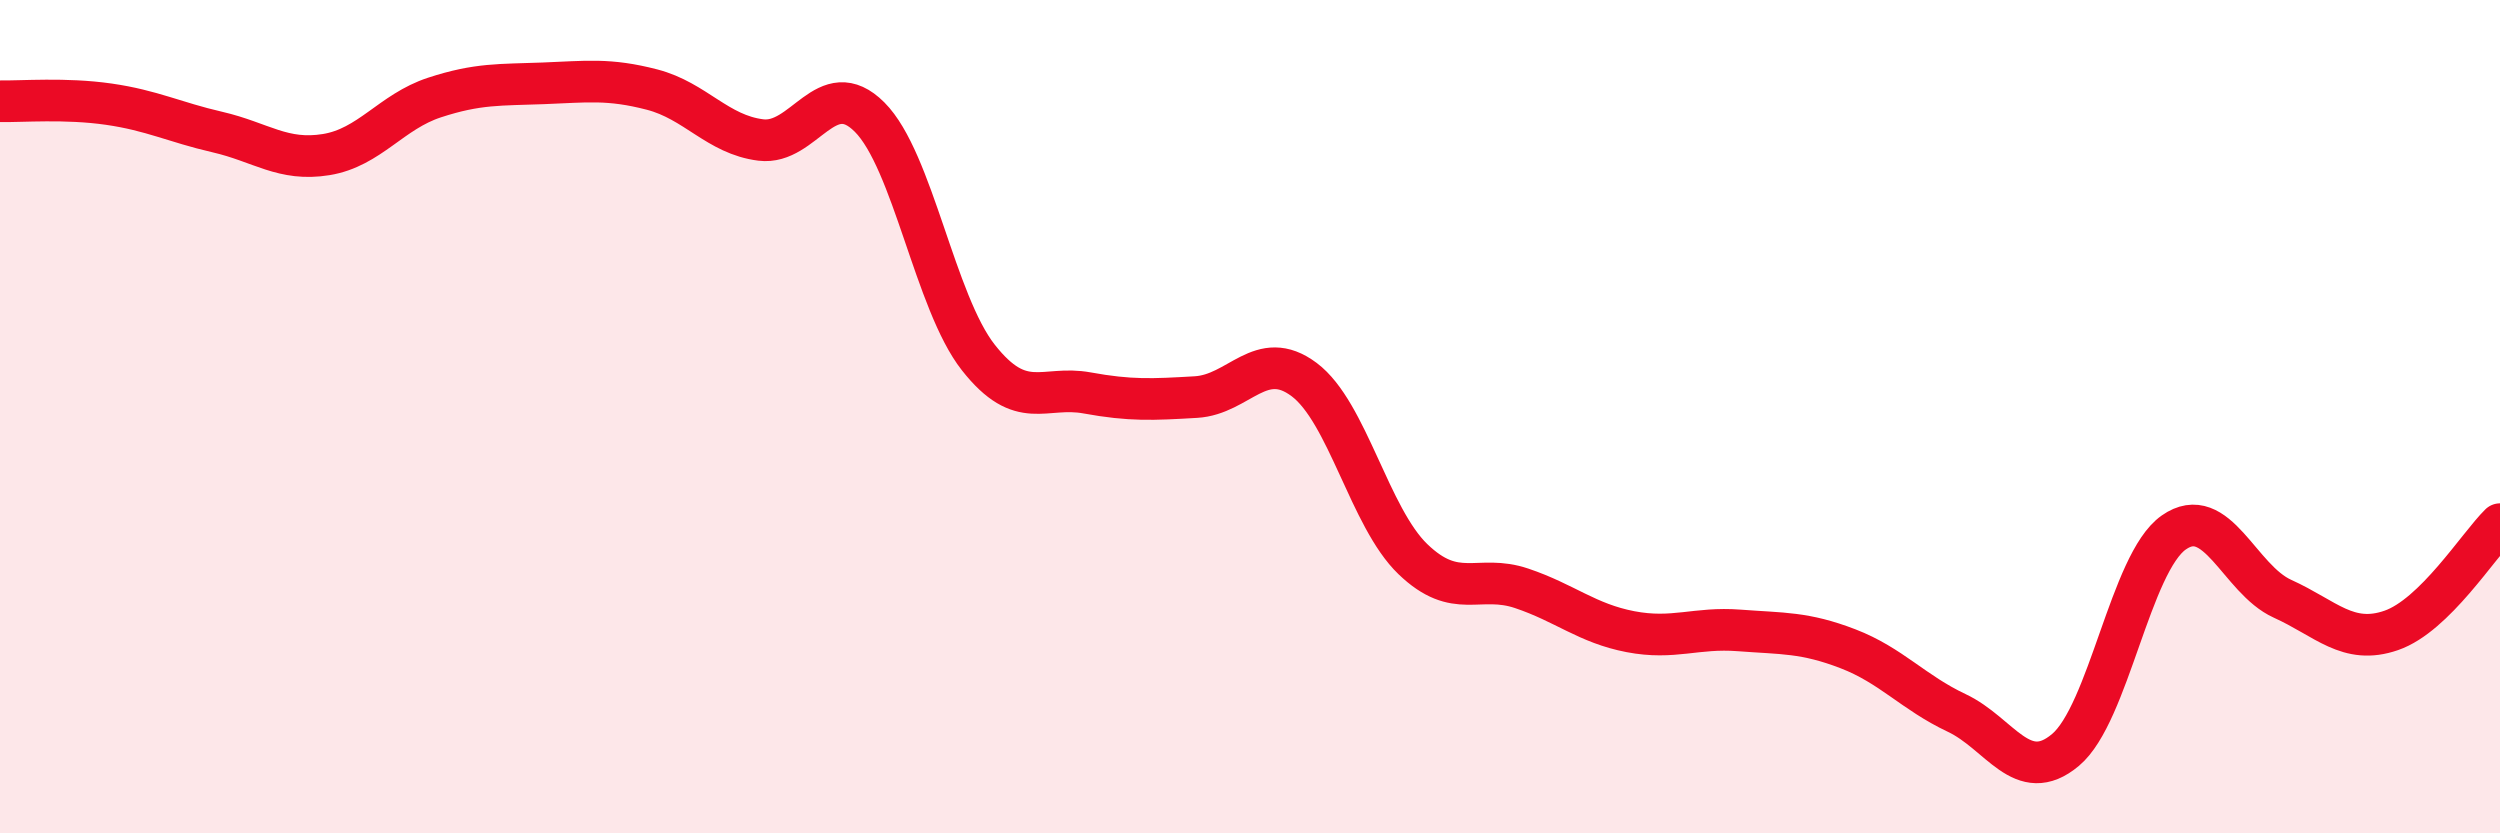 
    <svg width="60" height="20" viewBox="0 0 60 20" xmlns="http://www.w3.org/2000/svg">
      <path
        d="M 0,2.43 C 0.52,2.44 1.57,2.35 2.61,2.5 C 3.65,2.65 4.18,2.93 5.22,3.17 C 6.26,3.41 6.79,3.88 7.83,3.71 C 8.87,3.54 9.39,2.68 10.43,2.34 C 11.47,2 12,2.04 13.04,2 C 14.08,1.96 14.61,1.88 15.65,2.15 C 16.69,2.42 17.22,3.23 18.26,3.36 C 19.3,3.49 19.83,1.77 20.87,2.81 C 21.91,3.85 22.44,7.26 23.48,8.58 C 24.52,9.9 25.05,9.24 26.09,9.43 C 27.13,9.62 27.66,9.59 28.7,9.53 C 29.74,9.47 30.26,8.33 31.3,9.11 C 32.34,9.89 32.87,12.42 33.91,13.42 C 34.95,14.42 35.48,13.77 36.52,14.12 C 37.56,14.47 38.09,14.96 39.13,15.16 C 40.17,15.36 40.7,15.05 41.74,15.13 C 42.78,15.21 43.31,15.17 44.35,15.57 C 45.39,15.97 45.92,16.62 46.96,17.11 C 48,17.6 48.53,18.87 49.57,18 C 50.61,17.13 51.13,13.51 52.17,12.78 C 53.21,12.05 53.74,13.9 54.78,14.37 C 55.82,14.84 56.35,15.49 57.39,15.13 C 58.43,14.77 59.48,13.09 60,12.58L60 20L0 20Z"
        fill="#EB0A25"
        opacity="0.1"
        stroke-linecap="round"
        stroke-linejoin="round"
      />
      <path
        d="M 0,2.43 C 0.52,2.44 1.57,2.35 2.61,2.5 C 3.65,2.65 4.18,2.93 5.22,3.17 C 6.26,3.41 6.79,3.88 7.83,3.71 C 8.87,3.54 9.39,2.68 10.43,2.34 C 11.47,2 12,2.04 13.04,2 C 14.08,1.96 14.61,1.88 15.65,2.15 C 16.69,2.42 17.22,3.23 18.26,3.36 C 19.3,3.49 19.83,1.77 20.87,2.81 C 21.91,3.85 22.44,7.26 23.48,8.58 C 24.52,9.9 25.05,9.24 26.09,9.43 C 27.13,9.62 27.66,9.59 28.7,9.53 C 29.74,9.47 30.26,8.33 31.3,9.11 C 32.34,9.89 32.87,12.42 33.91,13.42 C 34.95,14.42 35.48,13.77 36.52,14.12 C 37.56,14.47 38.09,14.96 39.13,15.16 C 40.17,15.36 40.7,15.05 41.74,15.13 C 42.78,15.21 43.31,15.17 44.35,15.57 C 45.39,15.97 45.92,16.62 46.96,17.11 C 48,17.6 48.53,18.87 49.57,18 C 50.61,17.13 51.13,13.51 52.17,12.78 C 53.21,12.05 53.74,13.9 54.78,14.37 C 55.82,14.84 56.35,15.49 57.39,15.13 C 58.43,14.77 59.48,13.09 60,12.58"
        stroke="#EB0A25"
        stroke-width="1"
        fill="none"
        stroke-linecap="round"
        stroke-linejoin="round"
      />
    </svg>
  
